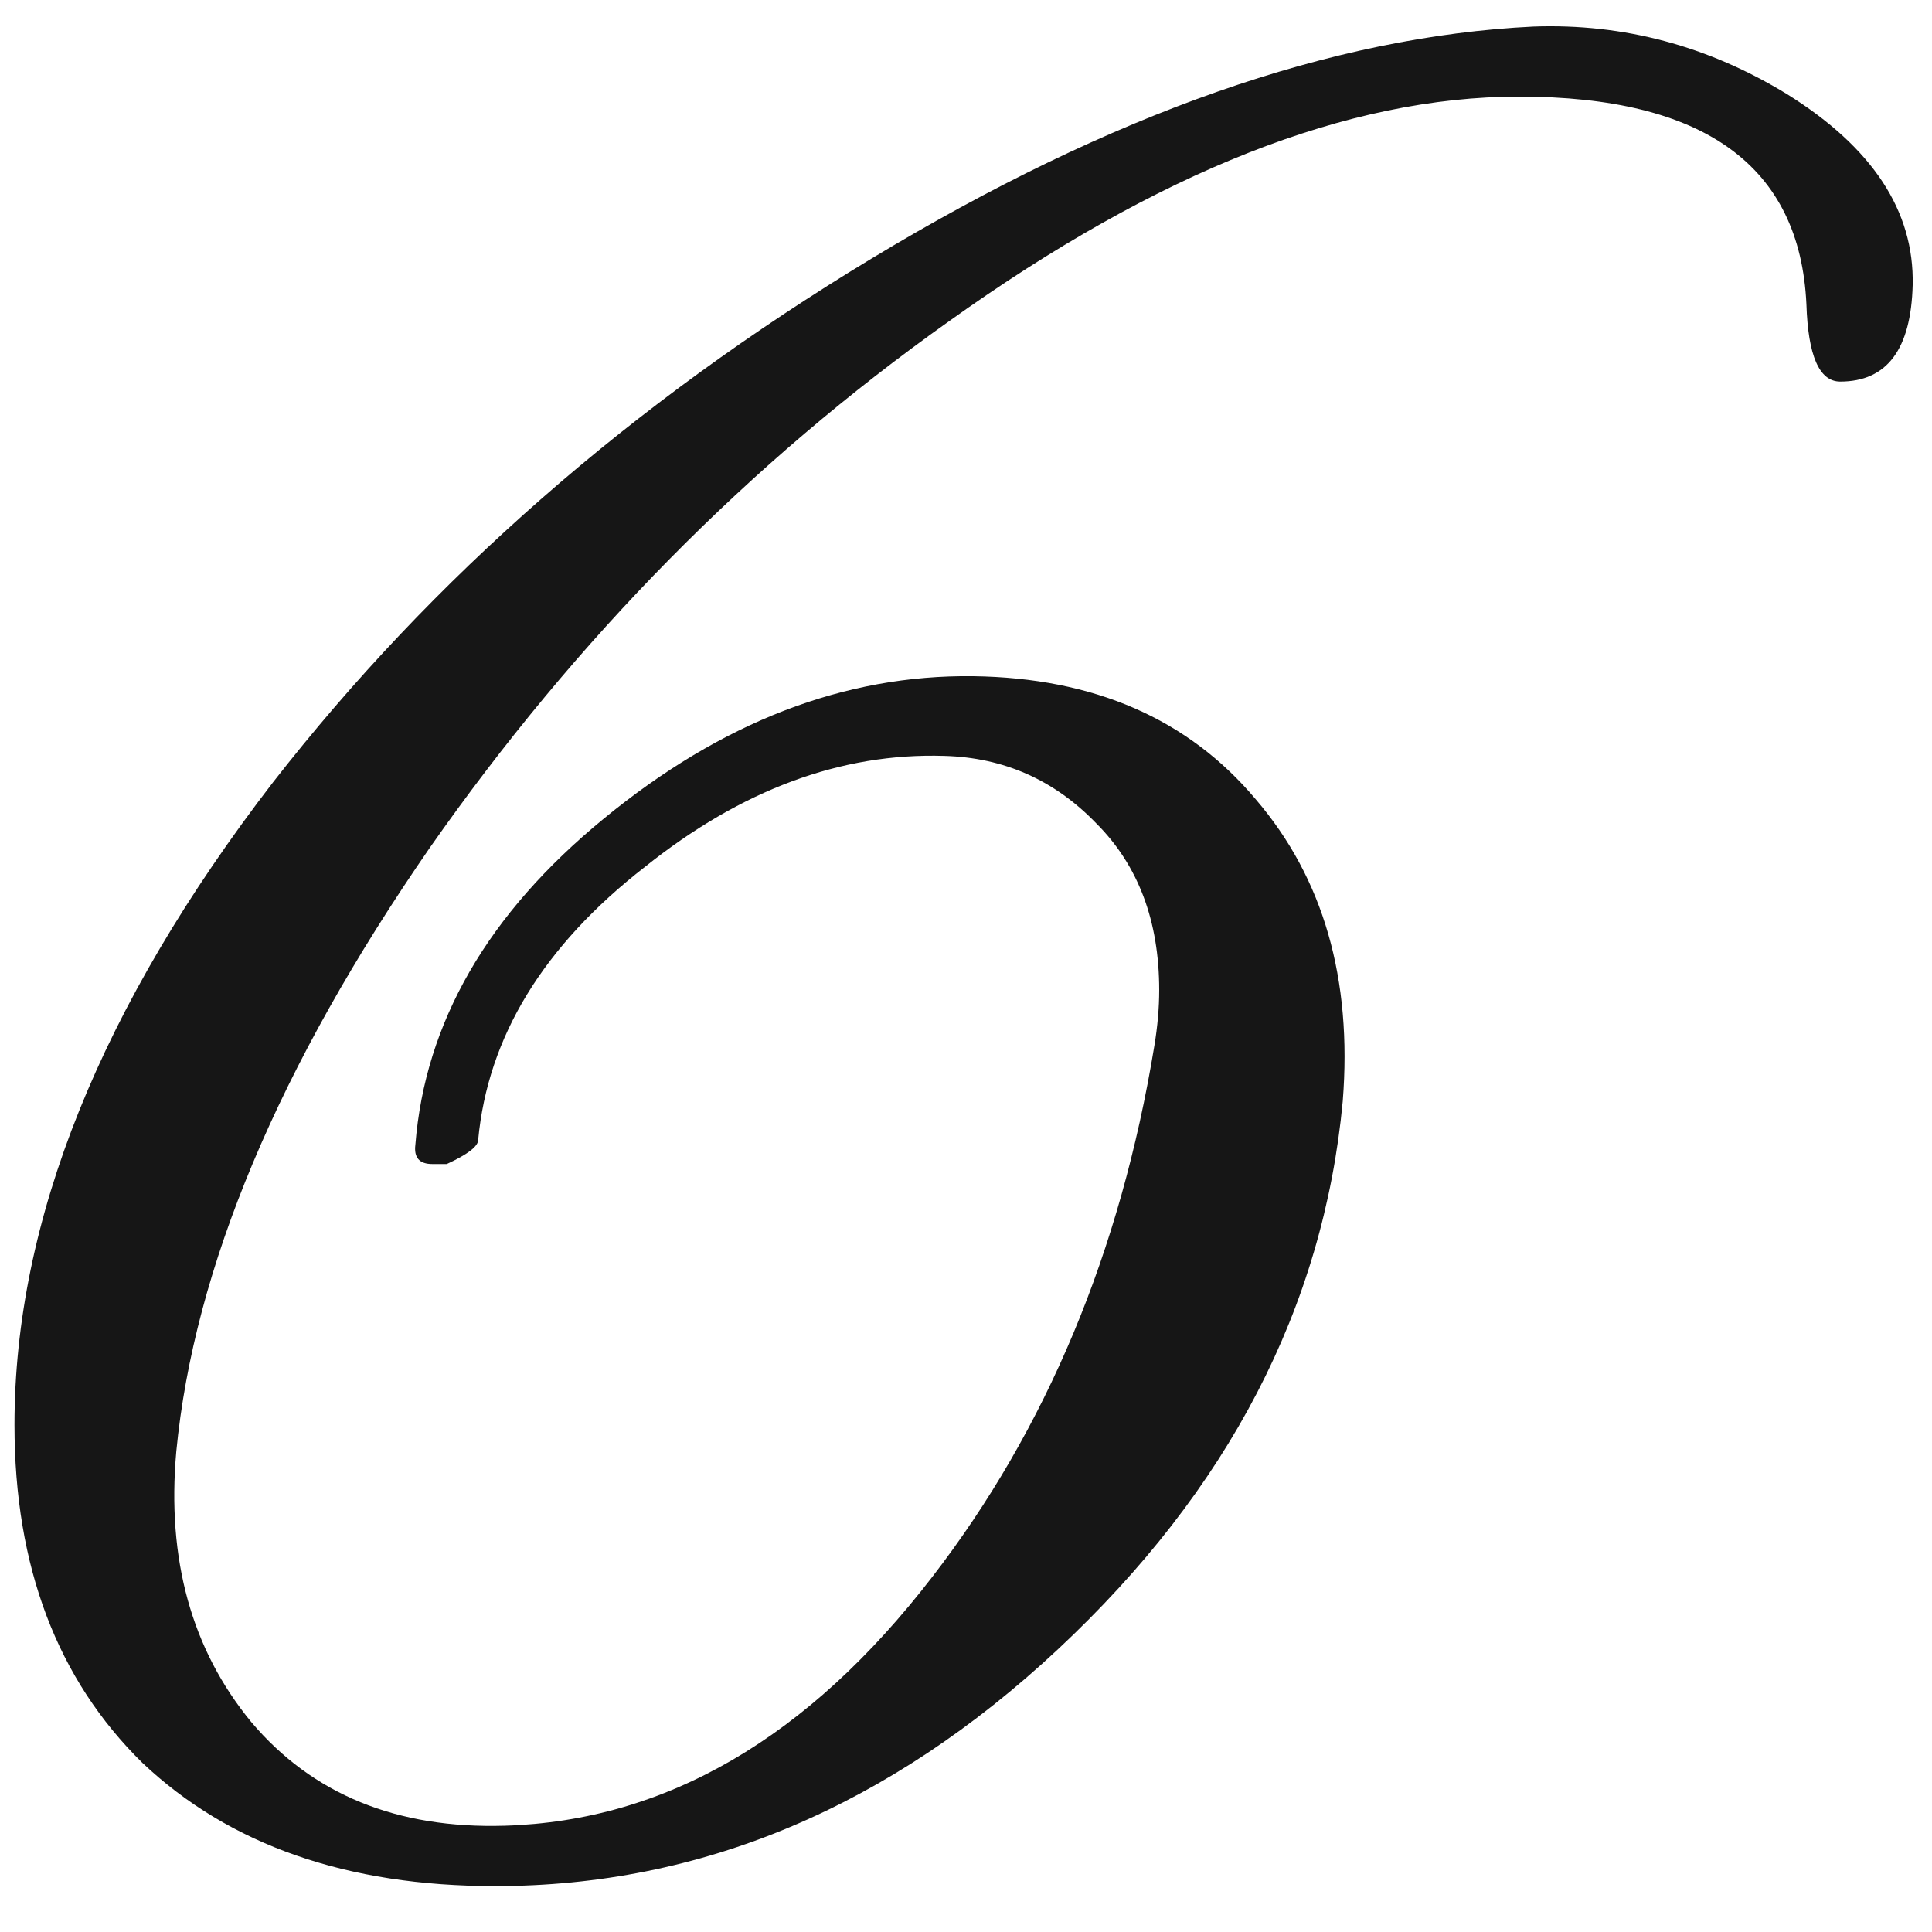 <?xml version="1.0" encoding="UTF-8"?> <svg xmlns="http://www.w3.org/2000/svg" width="32" height="32" viewBox="0 0 32 32" fill="none"><path d="M31.68 4.72C31.653 5.787 31.253 6.32 30.48 6.32C30.133 6.32 29.947 5.893 29.92 5.04C29.813 2.747 28.227 1.6 25.16 1.6C22.333 1.6 19.187 2.84 15.72 5.32C12.413 7.667 9.547 10.573 7.12 14.04C4.613 17.667 3.213 21 2.92 24.04C2.76 25.827 3.173 27.32 4.16 28.52C5.173 29.72 6.573 30.293 8.36 30.24C11.027 30.16 13.387 28.787 15.44 26.12C17.333 23.667 18.56 20.733 19.12 17.32C19.173 17 19.2 16.693 19.2 16.4C19.2 15.253 18.853 14.333 18.16 13.64C17.467 12.92 16.627 12.547 15.64 12.52C13.933 12.467 12.28 13.08 10.68 14.36C9 15.667 8.08 17.173 7.92 18.88C7.92 18.987 7.747 19.12 7.4 19.28C7.4 19.28 7.32 19.28 7.16 19.28C6.947 19.28 6.853 19.173 6.88 18.96C7.04 16.933 8.08 15.133 10 13.56C11.947 11.96 13.987 11.173 16.12 11.2C18.12 11.227 19.68 11.907 20.8 13.24C21.92 14.547 22.4 16.213 22.24 18.24C21.92 21.653 20.347 24.68 17.52 27.32C14.72 29.933 11.613 31.24 8.2 31.24C5.747 31.24 3.8 30.56 2.36 29.2C0.947 27.813 0.24 25.947 0.24 23.6C0.24 20.213 1.667 16.667 4.52 12.96C7.16 9.573 10.467 6.68 14.44 4.28C18.413 1.88 22.067 0.6 25.4 0.44C26.893 0.387 28.293 0.76 29.6 1.56C31.013 2.44 31.707 3.493 31.68 4.72Z" fill="#161616"></path></svg> 